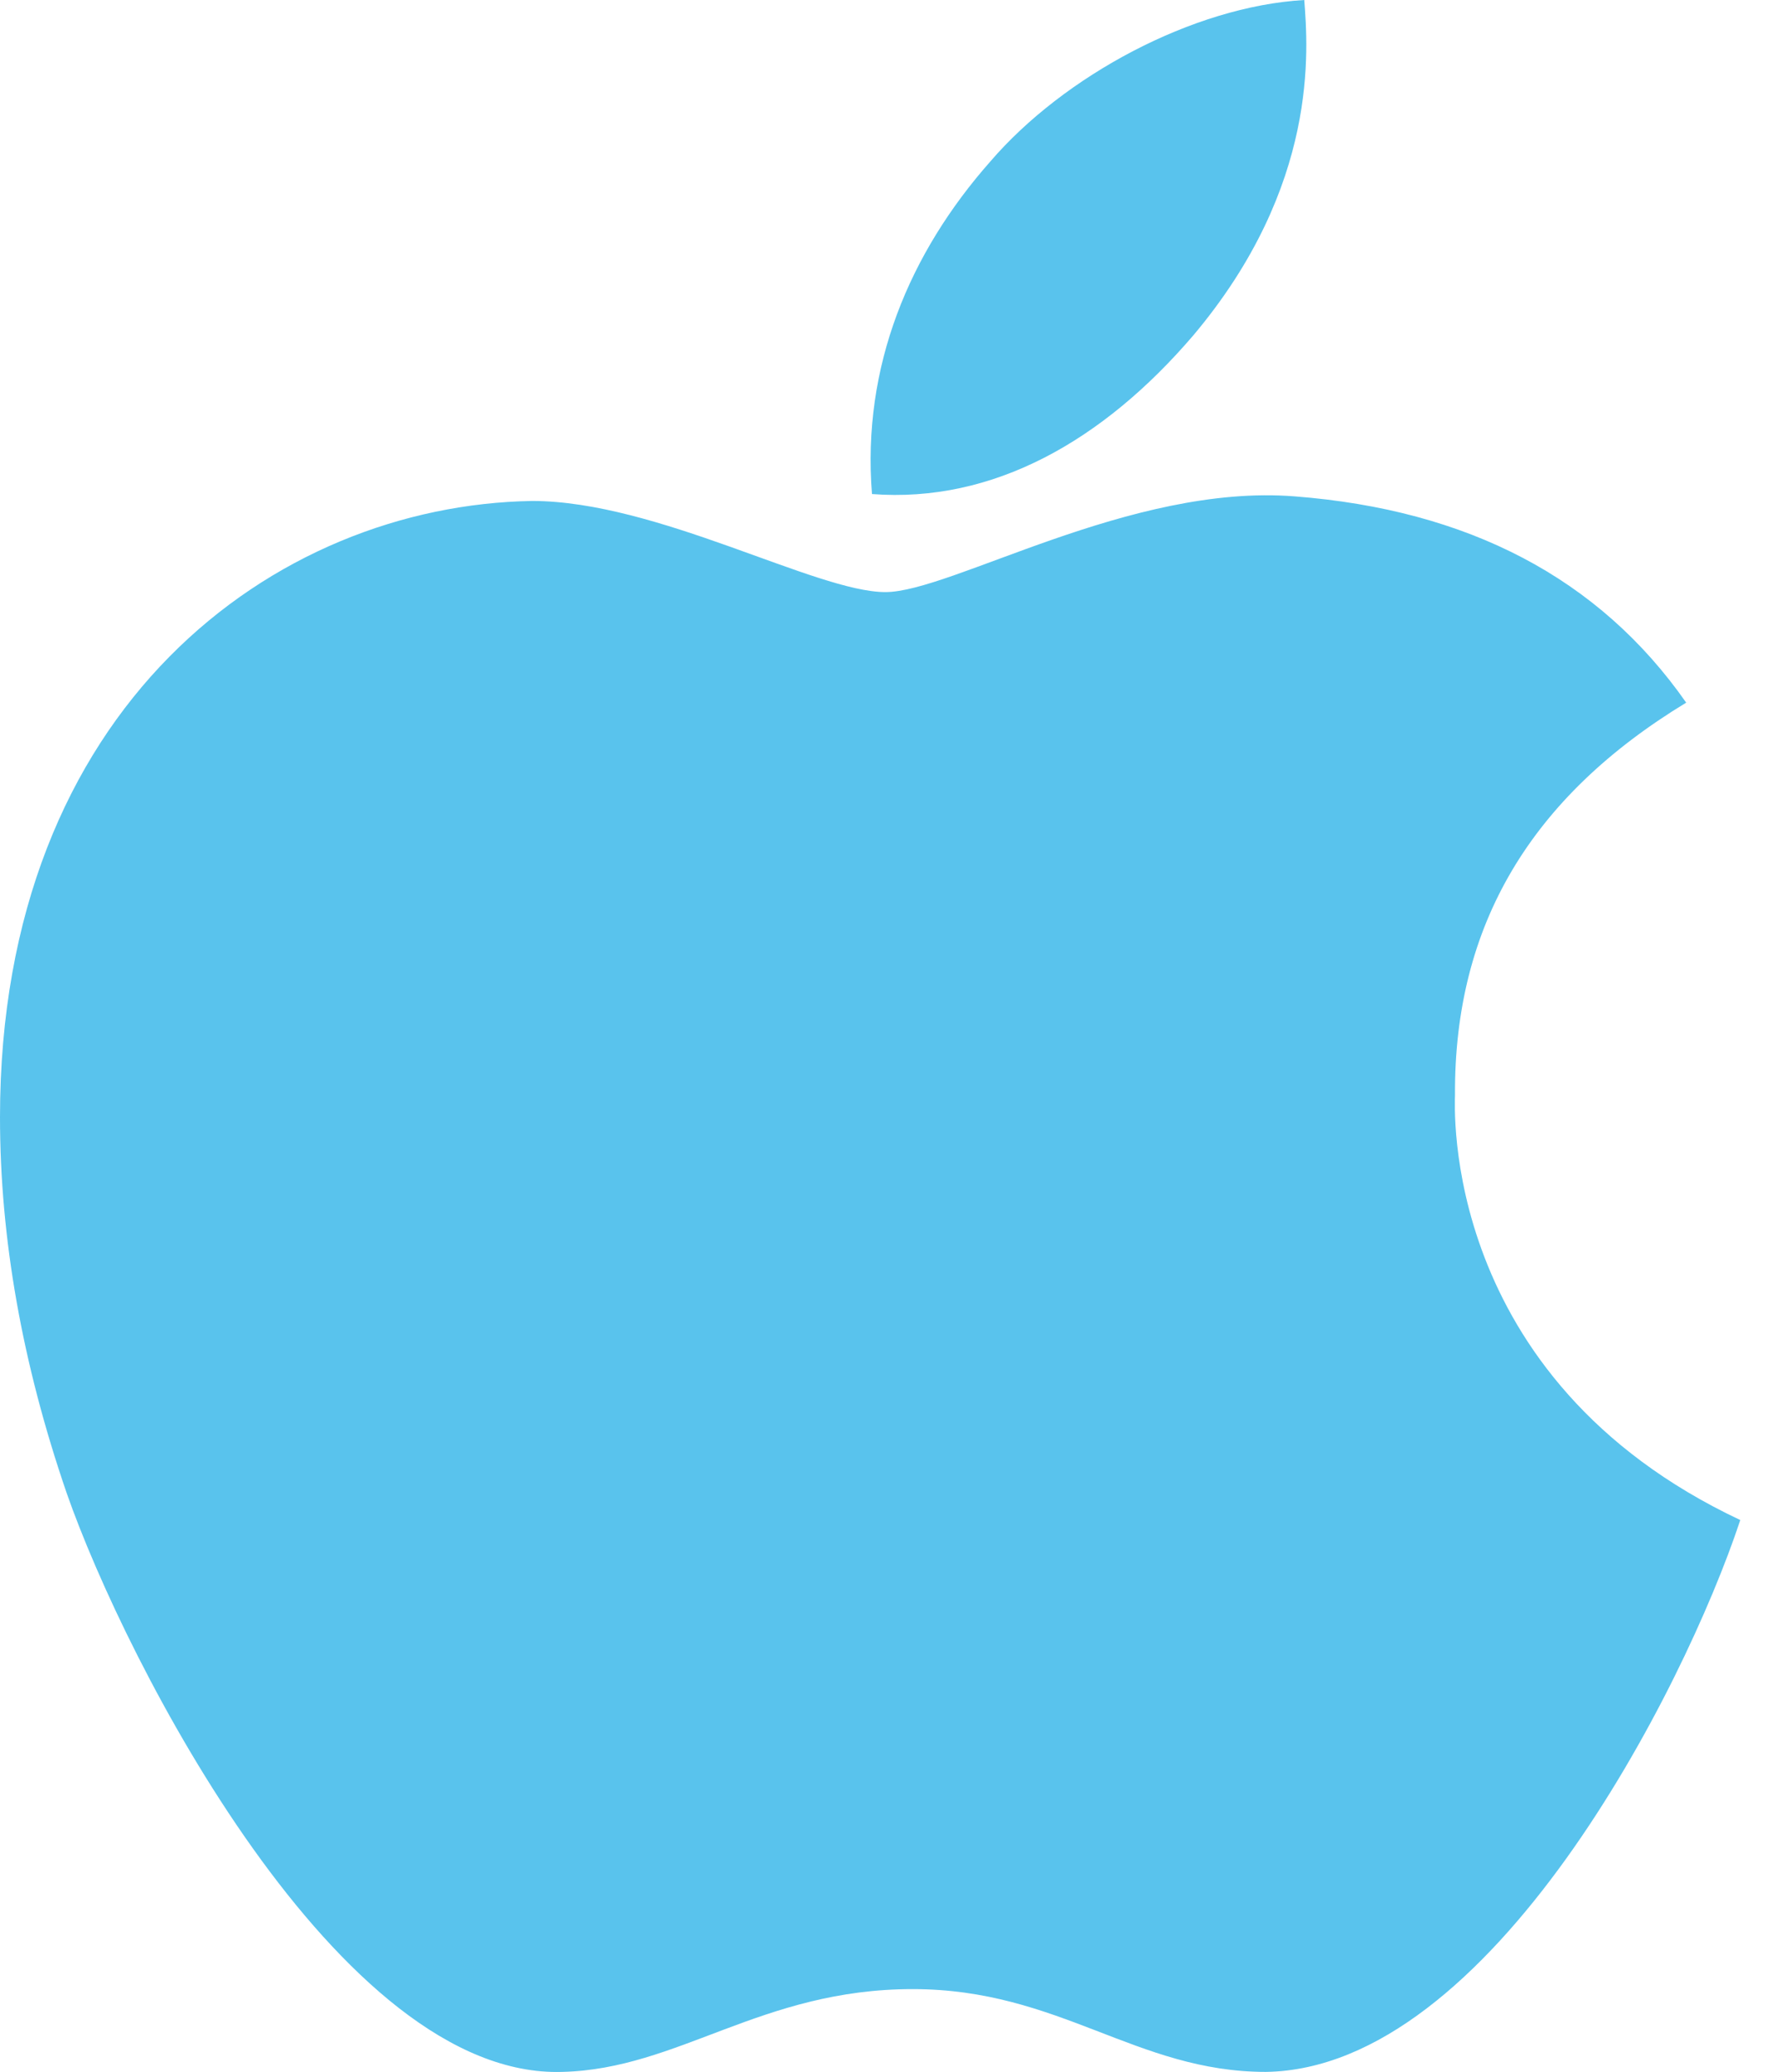 <svg width="43" height="50" viewBox="0 0 43 50" fill="none" xmlns="http://www.w3.org/2000/svg">
<path d="M35.129 26.422C35.107 22.326 36.96 19.233 40.711 16.956C38.612 13.953 35.442 12.301 31.256 11.978C27.293 11.665 22.962 14.288 21.377 14.288C19.702 14.288 15.862 12.089 12.848 12.089C6.62 12.19 0 17.057 0 26.958C0 29.883 0.536 32.904 1.607 36.022C3.036 40.119 8.193 50.165 13.574 49.998C16.387 49.931 18.374 48 22.035 48C25.585 48 27.427 49.998 30.564 49.998C35.989 49.92 40.655 40.789 42.017 36.681C34.739 33.254 35.129 26.634 35.129 26.422ZM28.811 8.093C31.858 4.476 31.579 1.183 31.49 0C28.8 0.156 25.686 1.831 23.911 3.896C21.957 6.106 20.807 8.841 21.053 11.922C23.966 12.145 26.623 10.649 28.811 8.093Z" fill="#2EB4E9" fill-opacity="0.79"/>
</svg>
